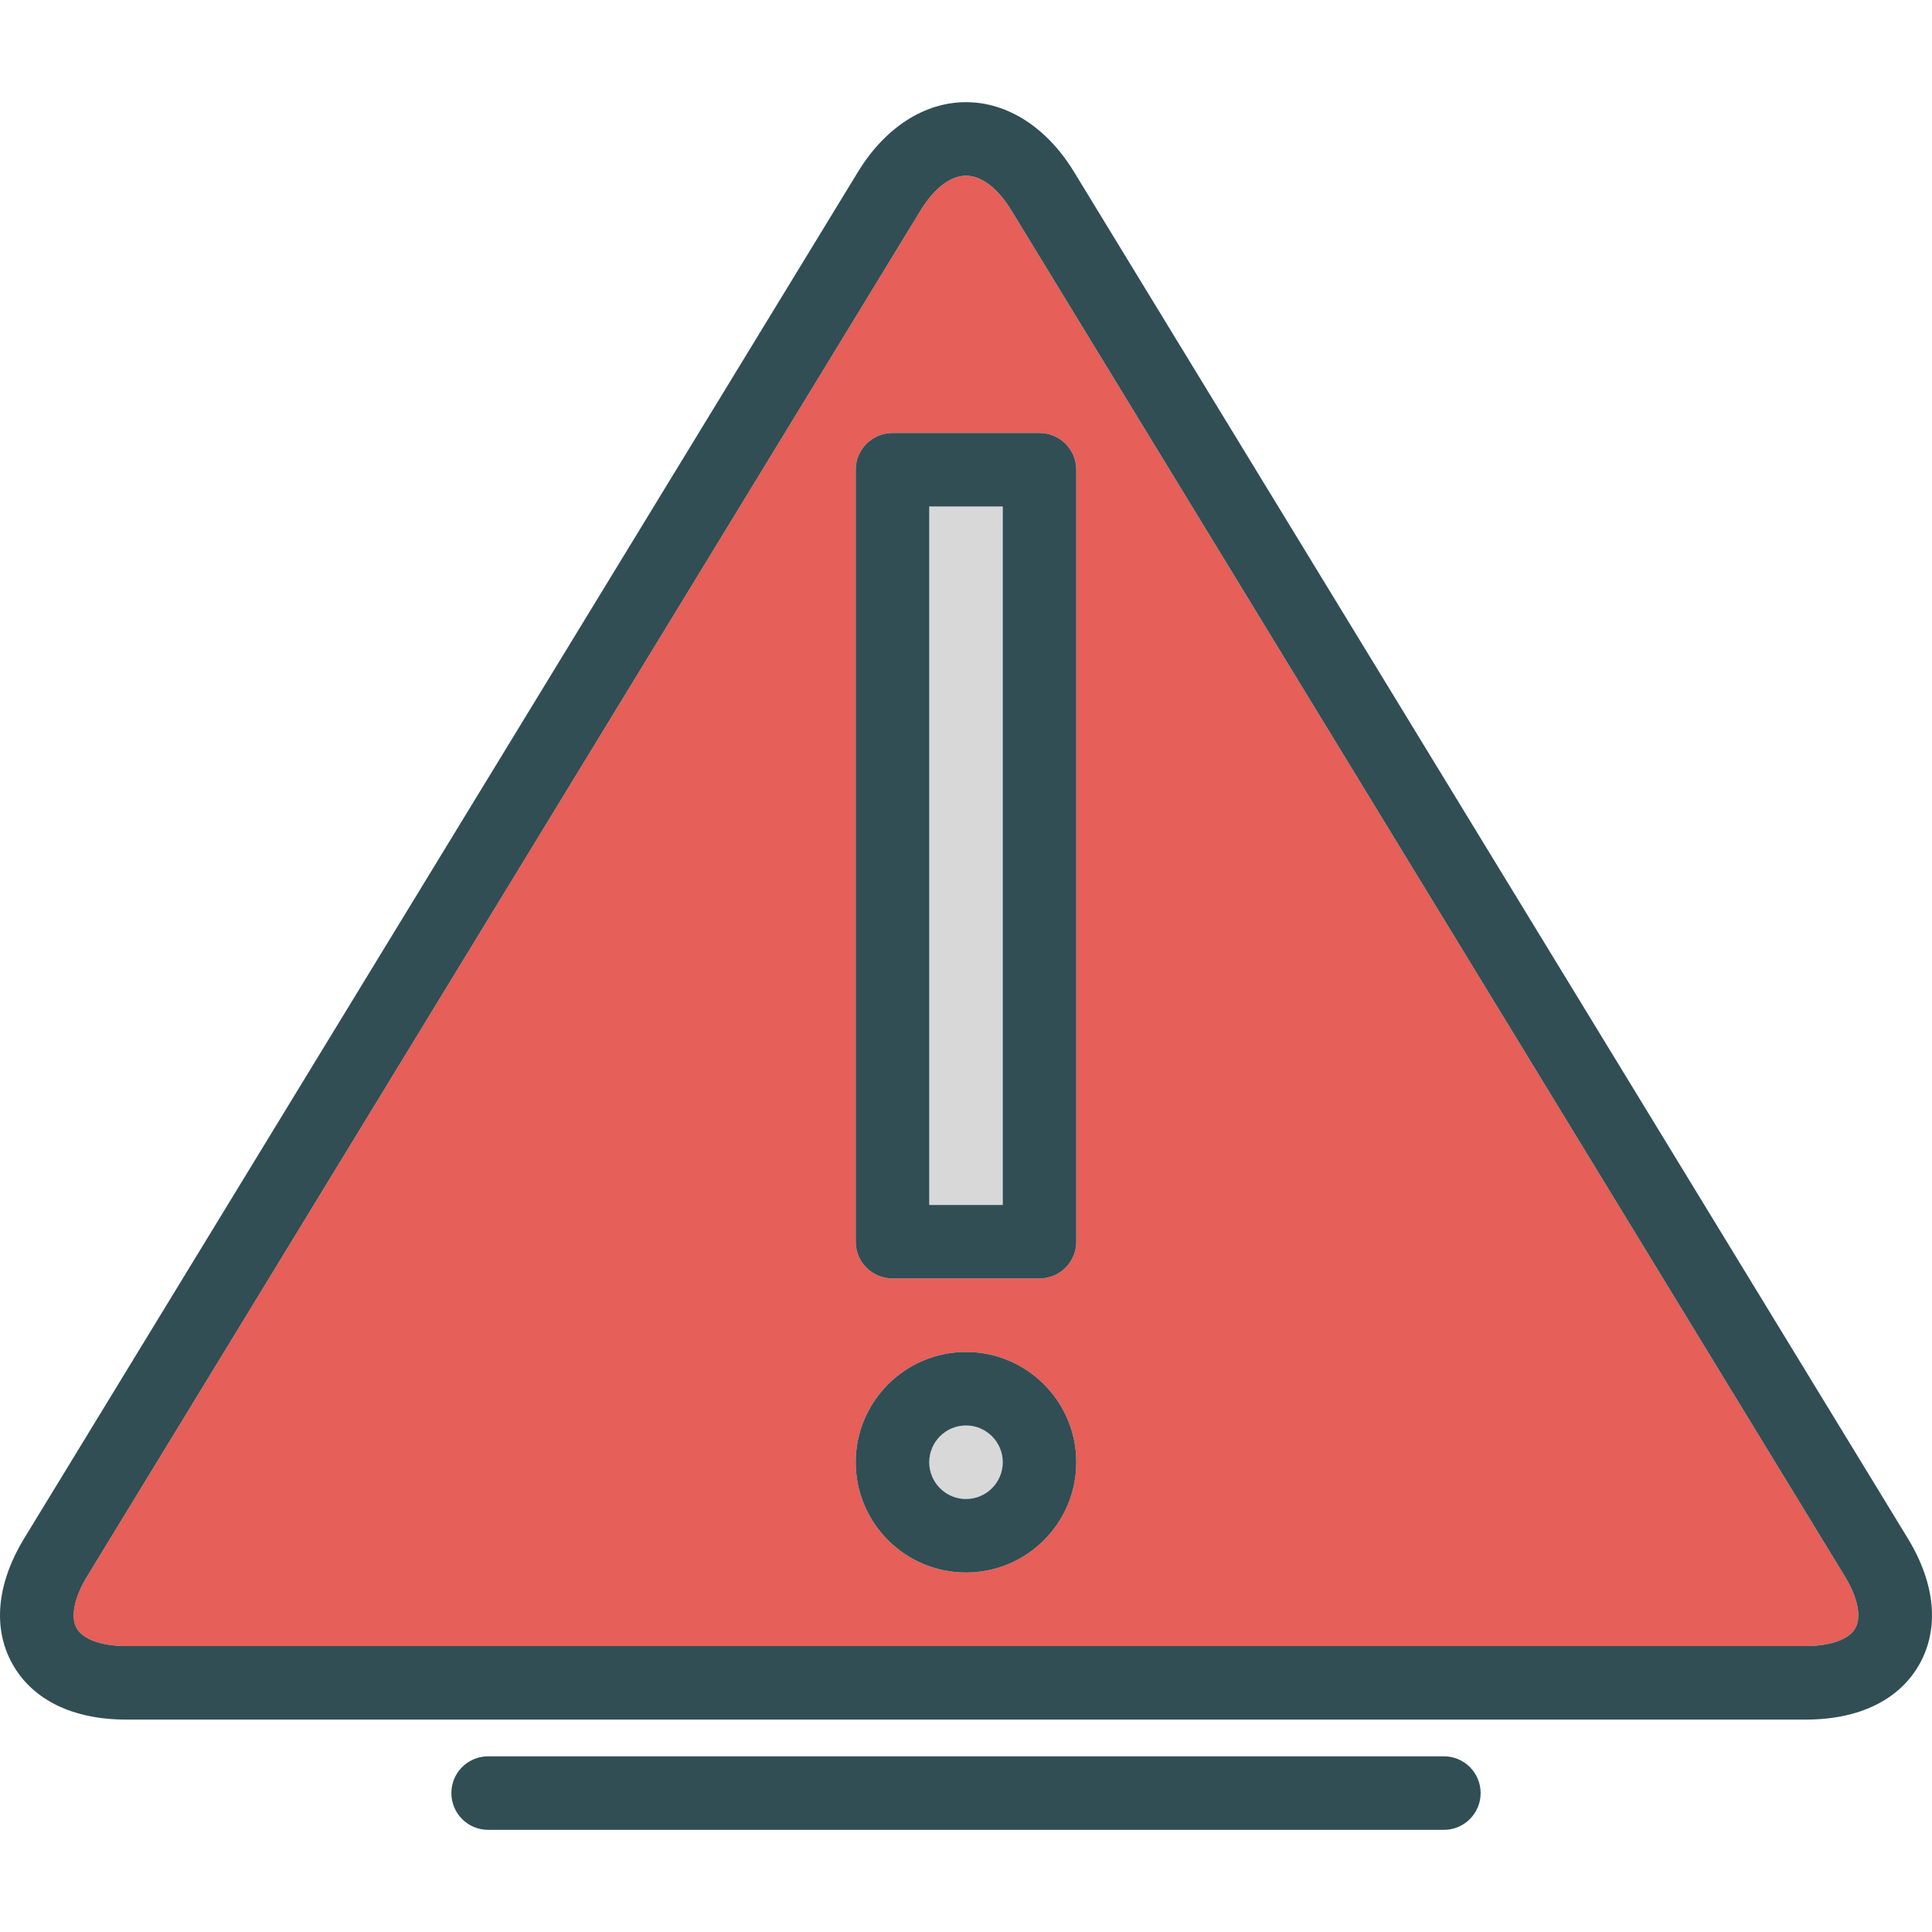 <?xml version="1.0" encoding="iso-8859-1"?>
<!-- Generator: Adobe Illustrator 19.0.0, SVG Export Plug-In . SVG Version: 6.00 Build 0)  -->
<svg version="1.1" id="Layer_1" xmlns="http://www.w3.org/2000/svg" xmlns:xlink="http://www.w3.org/1999/xlink" x="0px" y="0px"
	 viewBox="0 0 512 512" style="enable-background:new 0 0 512 512;" xml:space="preserve">
<g>
	<rect x="246.266" y="134.231" style="fill:#D8D8D8;" width="19.483" height="185.089"/>
	<circle style="fill:#D8D8D8;" cx="256.008" cy="387.511" r="9.742"/>
</g>
<path style="fill:#E65F58;" d="M267.987,55.685c-3.539-5.798-7.905-9.128-11.986-9.128c-4.081,0.005-8.448,3.33-11.987,9.123v0.005
	L23.088,417.758c-3.415,5.598-4.452,10.731-2.778,13.718c1.665,2.968,6.545,4.742,13.043,4.742h445.285
	c6.507,0,11.378-1.774,13.052-4.742c1.674-2.992,0.637-8.12-2.778-13.718L267.987,55.685z M256,416.735
	c-16.115,0-29.225-13.109-29.225-29.225c0-16.115,13.109-29.225,29.225-29.225s29.225,13.109,29.225,29.225
	C285.225,403.626,272.115,416.735,256,416.735z M285.225,329.062c0,5.38-4.357,9.742-9.742,9.742h-38.966
	c-5.384,0-9.742-4.362-9.742-9.742V124.489c0-5.38,4.357-9.742,9.742-9.742h38.966c5.384,0,9.742,4.362,9.742,9.742V329.062z"/>
<g>
	<path style="fill:#314E55;" d="M505.541,407.608L284.616,45.534c-7.154-11.73-17.59-18.46-28.625-18.46
		c-11.026,0.005-21.452,6.735-28.607,18.465v-0.005L6.459,407.608c-7.354,12.049-8.467,23.912-3.139,33.406
		c5.318,9.47,15.982,14.688,30.033,14.688h445.285c14.051,0,24.725-5.218,30.043-14.693
		C514.008,431.514,512.895,419.651,505.541,407.608z M491.69,431.476c-1.674,2.968-6.545,4.742-13.052,4.742H33.353
		c-6.498,0-11.378-1.774-13.043-4.742c-1.674-2.987-0.637-8.12,2.778-13.718L244.013,55.685V55.68
		c3.539-5.794,7.906-9.118,11.987-9.123c4.081,0,8.448,3.33,11.987,9.128l220.925,362.073
		C492.328,423.357,493.364,428.484,491.69,431.476z"/>
	<path style="fill:#314E55;" d="M275.483,114.748h-38.966c-5.384,0-9.742,4.362-9.742,9.742v204.572c0,5.38,4.357,9.742,9.742,9.742
		h38.966c5.384,0,9.742-4.362,9.742-9.742V124.489C285.225,119.109,280.868,114.748,275.483,114.748z M265.742,319.32h-19.483
		V134.231h19.483V319.32z"/>
	<path style="fill:#314E55;" d="M256,358.286c-16.115,0-29.225,13.109-29.225,29.225c0,16.115,13.109,29.225,29.225,29.225
		s29.225-13.109,29.225-29.225C285.225,371.395,272.115,358.286,256,358.286z M256,397.252c-5.375,0-9.742-4.371-9.742-9.742
		c0-5.37,4.367-9.742,9.742-9.742c5.375,0,9.742,4.371,9.742,9.742C265.742,392.881,261.375,397.252,256,397.252z"/>
	<path style="fill:#314E55;" d="M382.64,465.443H129.36c-5.384,0-9.742,4.362-9.742,9.742s4.357,9.742,9.742,9.742h253.28
		c5.384,0,9.742-4.362,9.742-9.742S388.025,465.443,382.64,465.443z"/>
</g>
<g>
</g>
<g>
</g>
<g>
</g>
<g>
</g>
<g>
</g>
<g>
</g>
<g>
</g>
<g>
</g>
<g>
</g>
<g>
</g>
<g>
</g>
<g>
</g>
<g>
</g>
<g>
</g>
<g>
</g>
</svg>
